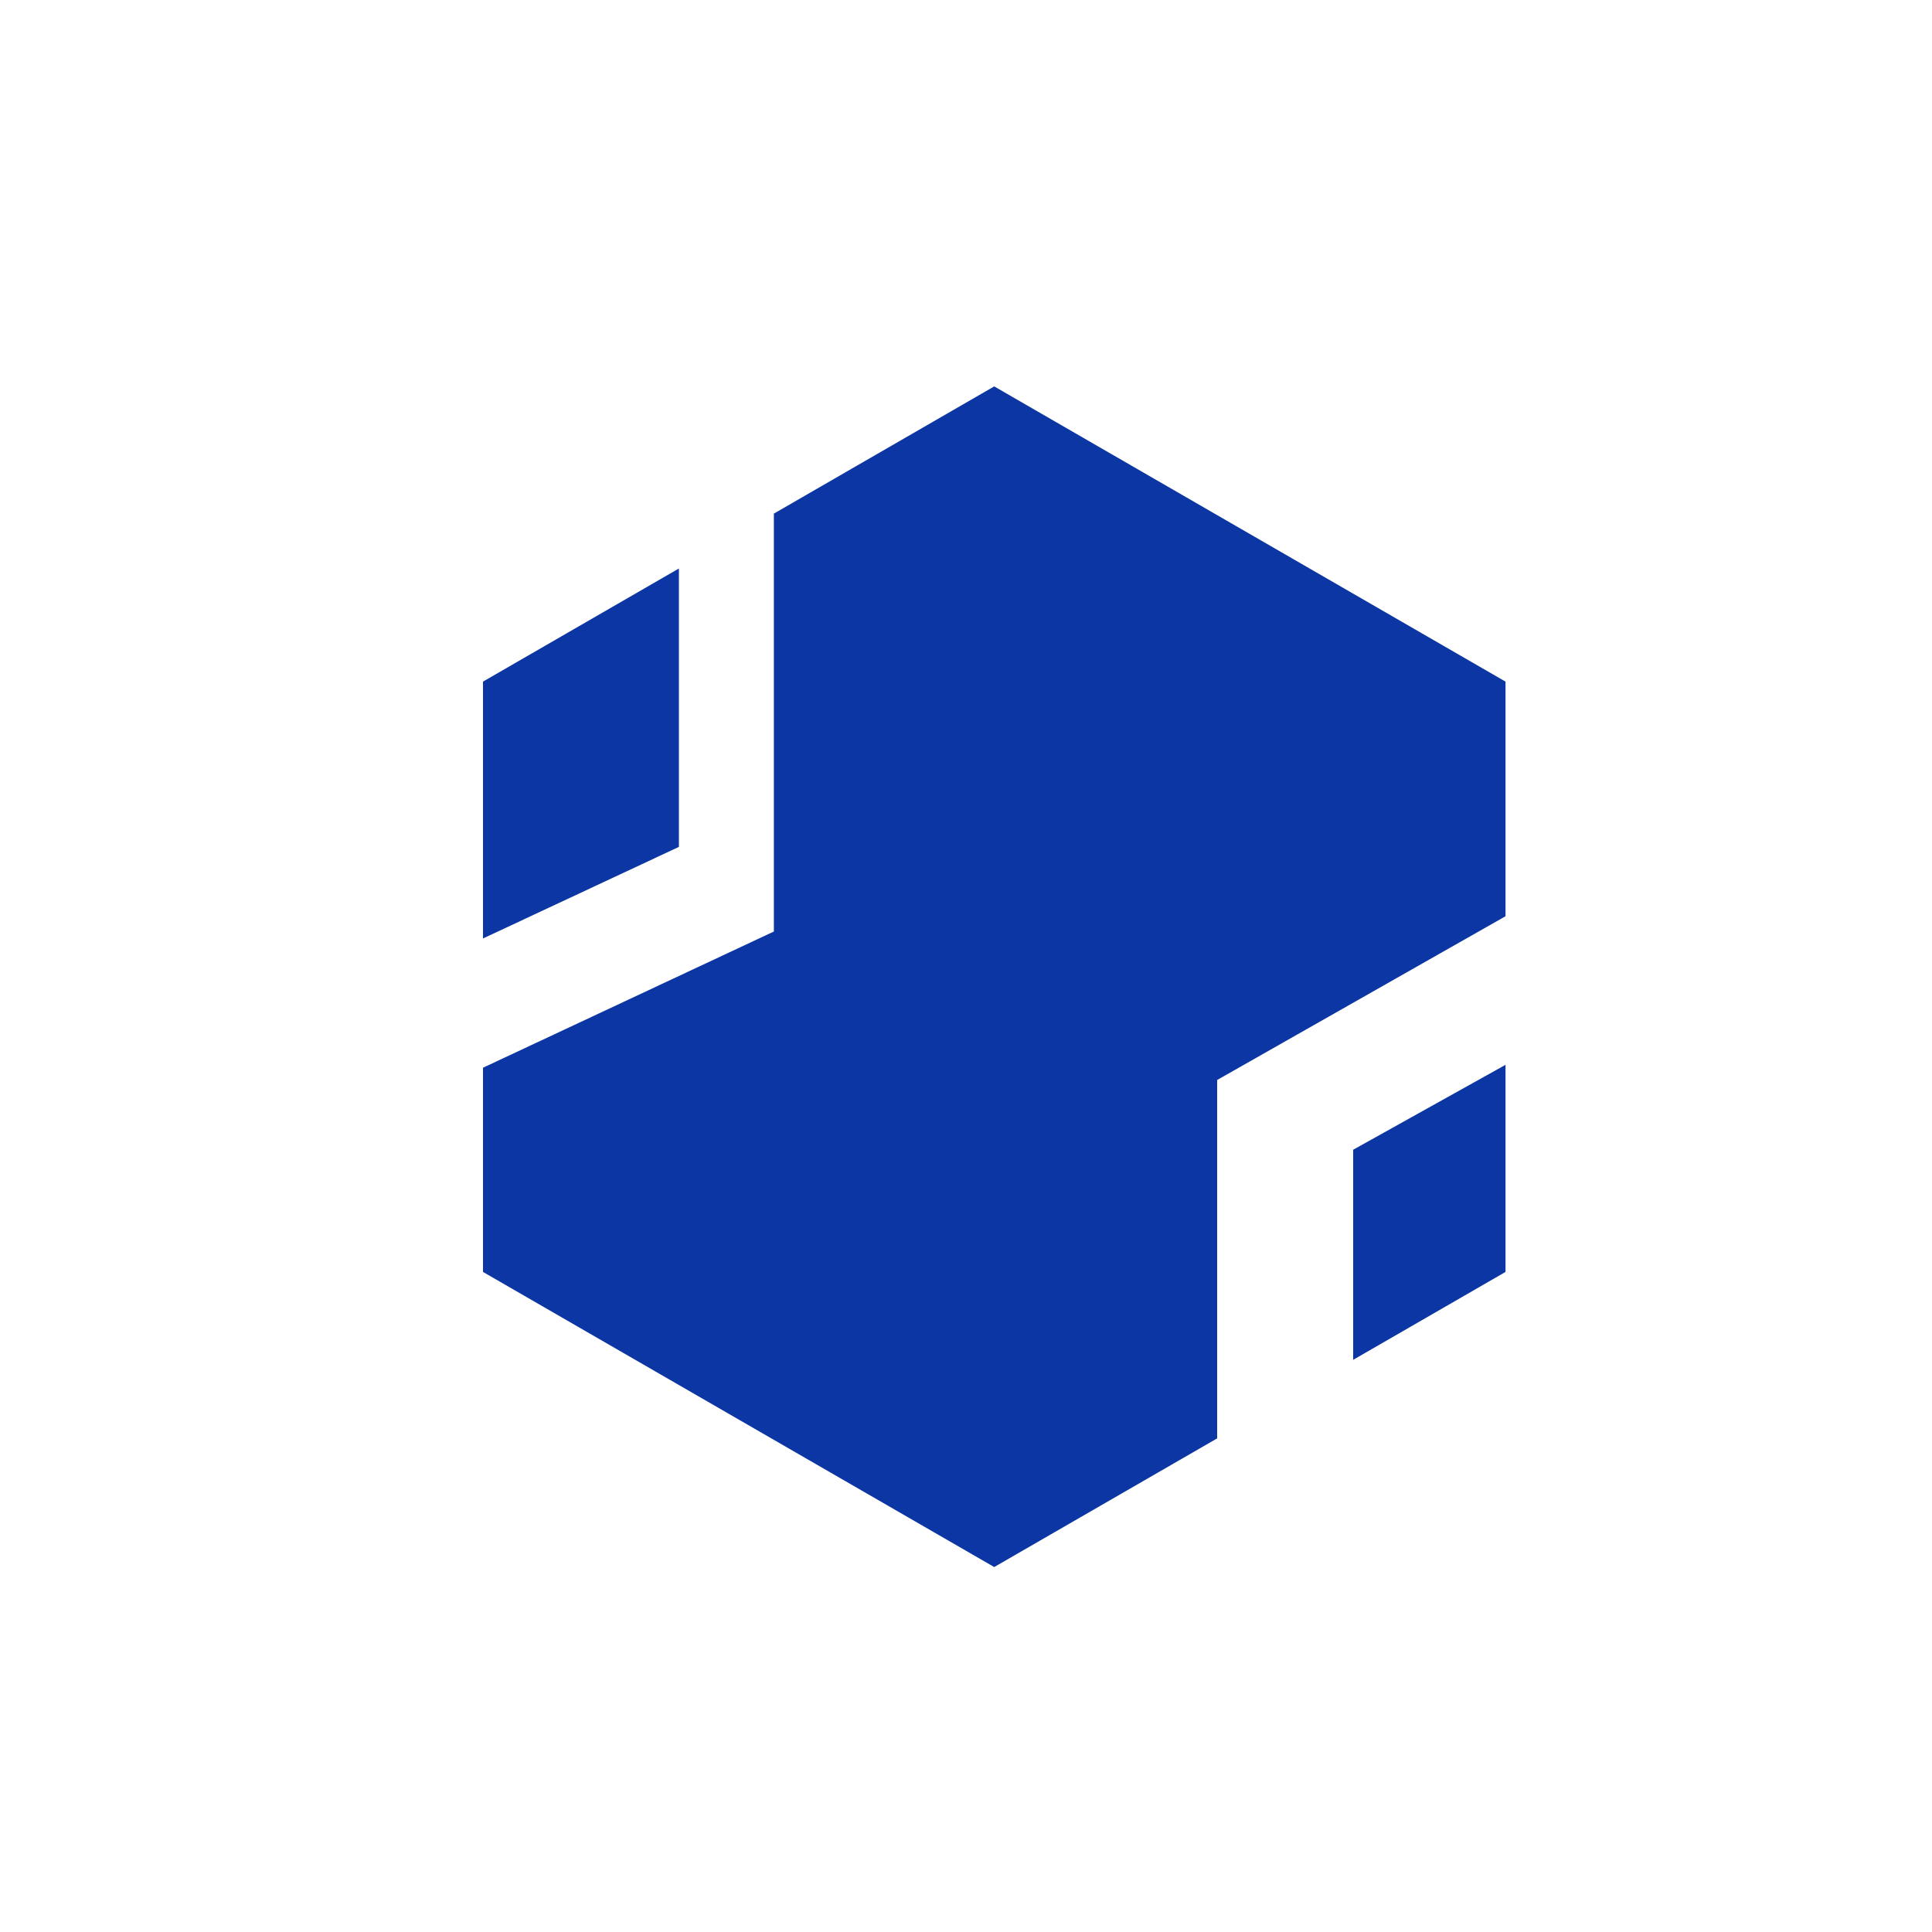 <?xml version="1.0" encoding="UTF-8"?>
<svg width="20px" height="20px" viewBox="0 0 20 20" version="1.1" xmlns="http://www.w3.org/2000/svg" xmlns:xlink="http://www.w3.org/1999/xlink">
    <title>2.El/deco/3</title>
    <g id="2.El/deco/3" stroke="none" stroke-width="1" fill="none" fill-rule="evenodd">
        <polygon id="Polygon" fill="#0B36A3" points="10.292 4 15.585 7.056 15.585 9.485 12.6 11.18 12.6 14.89 10.292 16.222 5 13.167 5 11.053 8.011 9.643 8.011 5.317"></polygon>
        <polygon id="Polygon" fill="#0B36A3" points="15.585 11.023 15.585 13.167 14.008 14.077 14.008 11.902"></polygon>
        <polygon id="Polygon" fill="#0B36A3" points="7.028 8.767 5 9.715 5 7.056 7.028 5.885"></polygon>
    </g>
</svg>